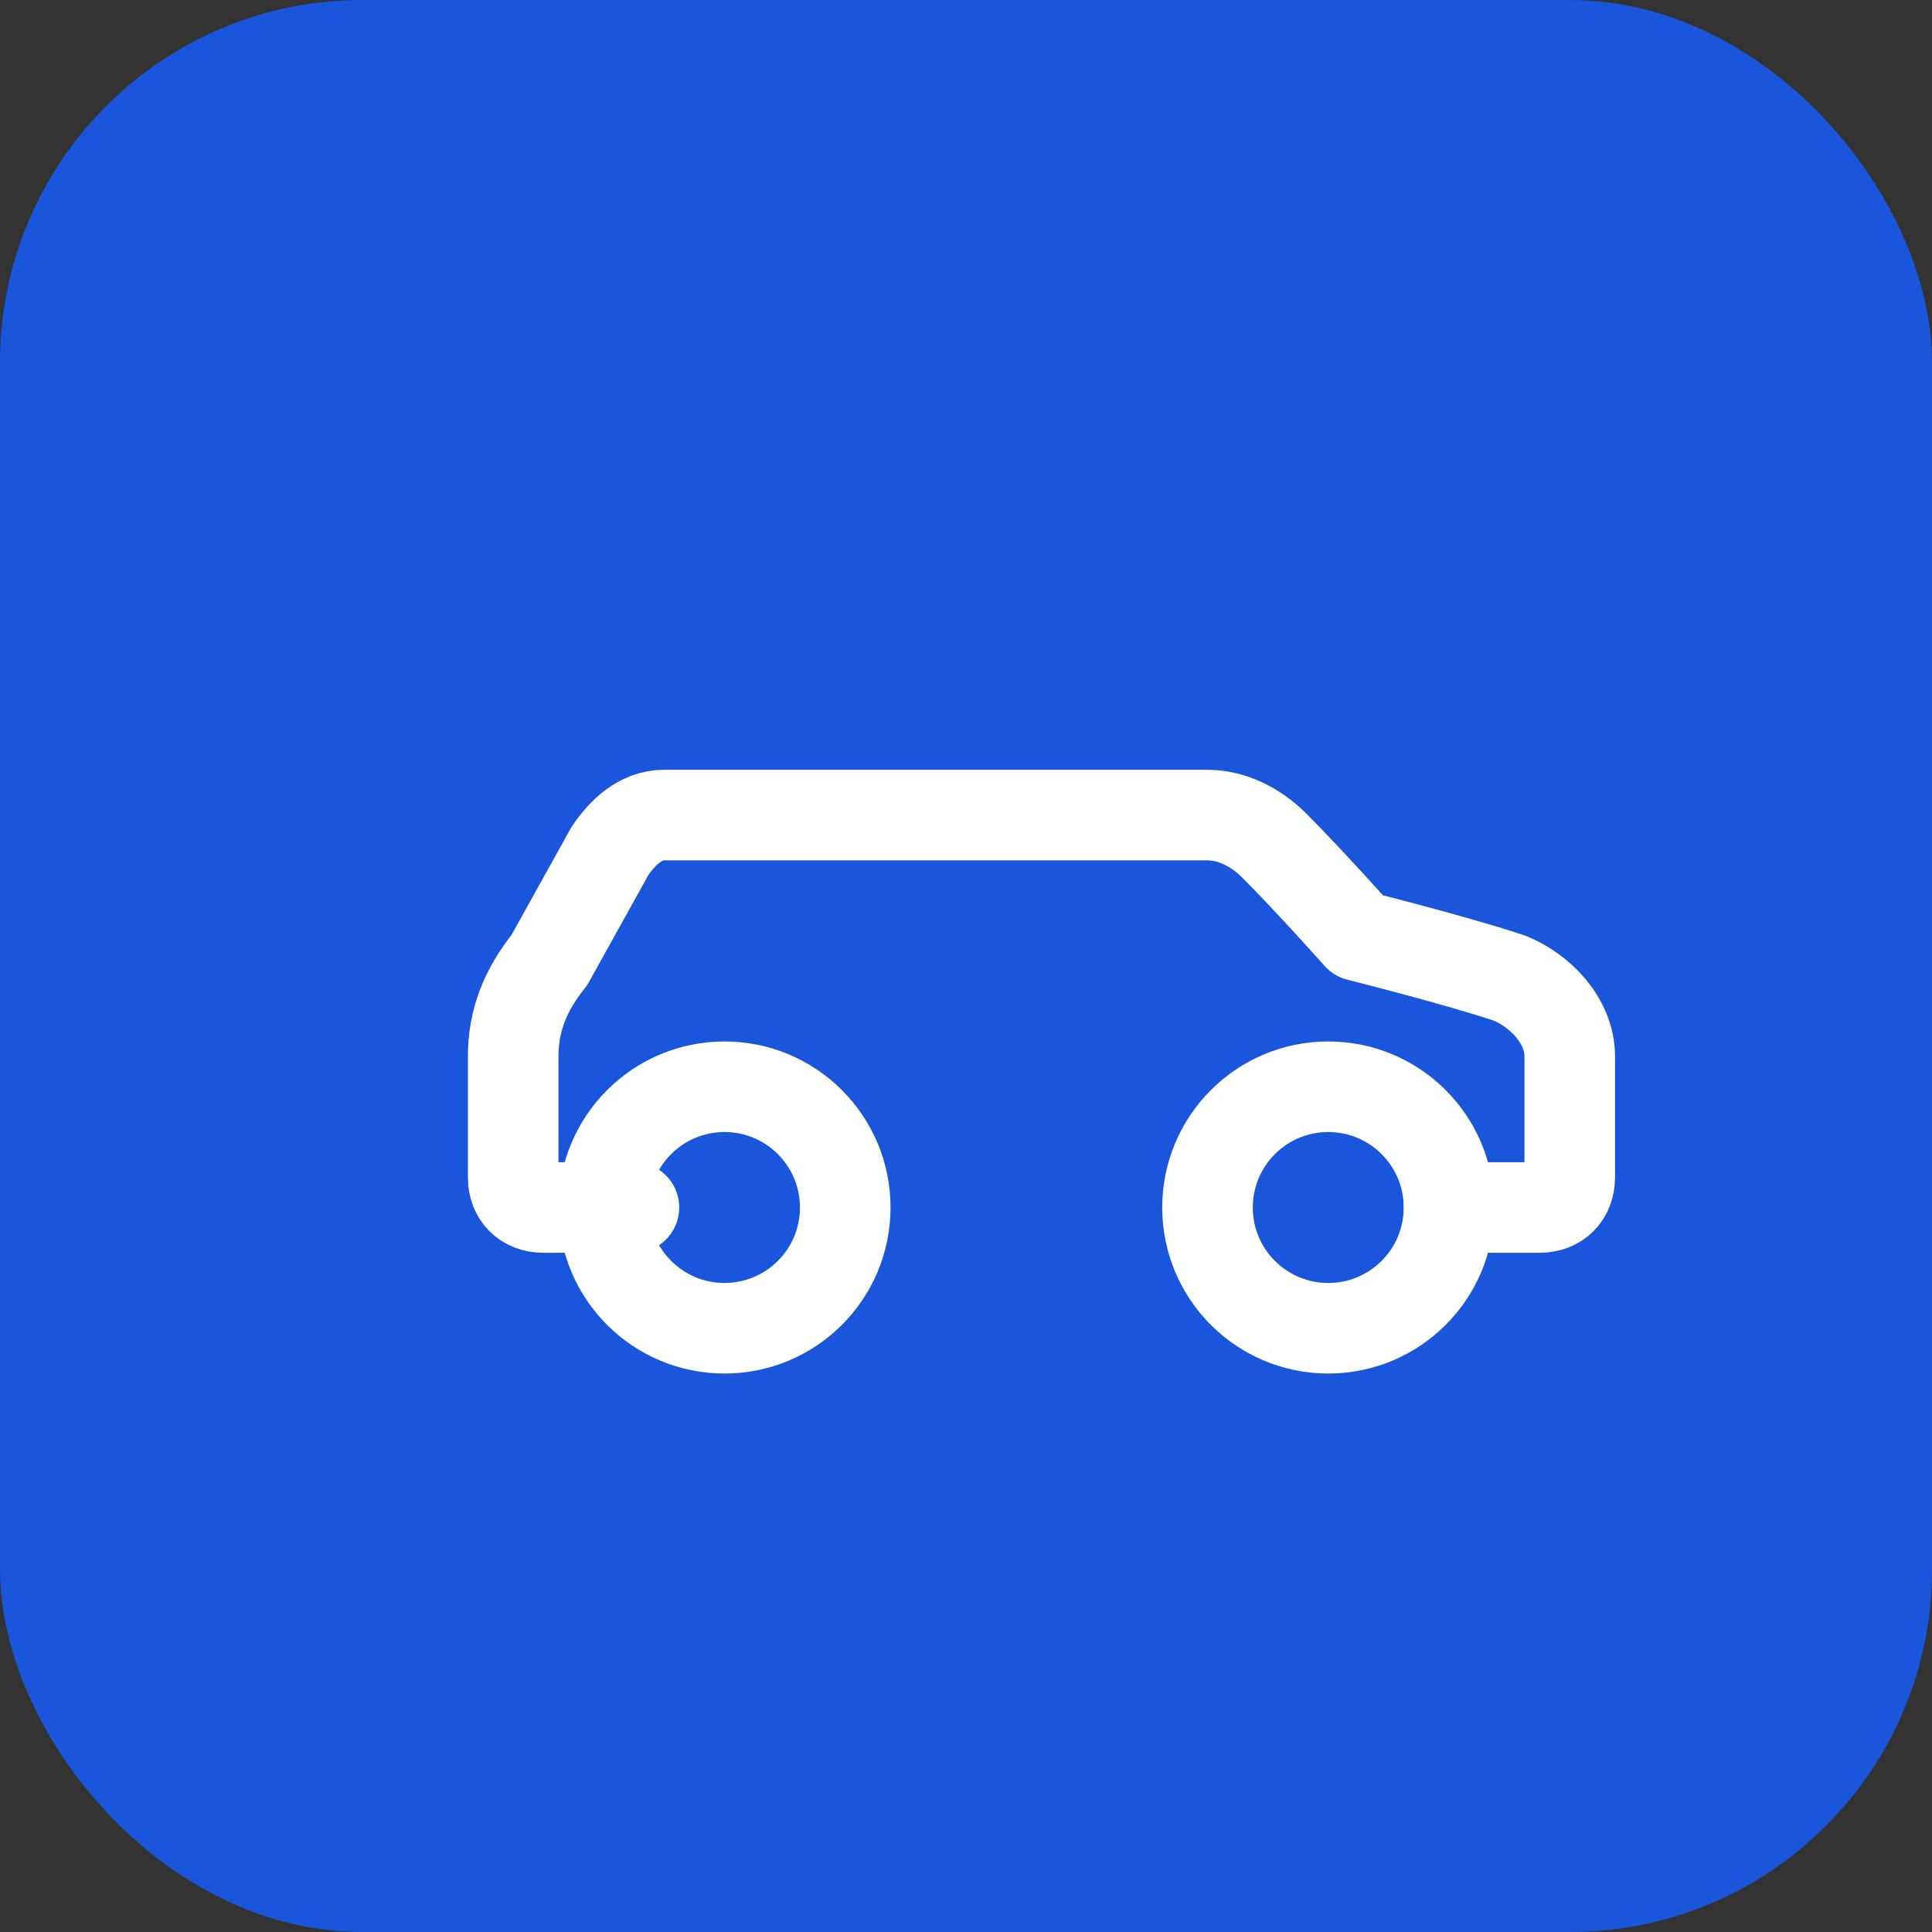 <svg xmlns="http://www.w3.org/2000/svg" viewBox="0 0 32 32">
  <rect x="0" y="0" width="32" height="32" fill="#333333" stroke="none"/>
  <rect width="32" height="32" rx="6" fill="#1a56db"/>
  <path d="M24 20h1.5c.3 0 .5-.2.5-.5v-2c0-.6-.5-1.1-1-1.3-.9-.3-2.5-.7-2.5-.7s-.8-.9-1.4-1.5c-.3-.3-.7-.5-1.1-.5H11c-.4 0-.7.3-.9.6l-1 1.8c-.4.5-.6 1-.6 1.6v2c0 .3.2.5.5.5H10.5" 
        fill="none" stroke="white" stroke-width="1.5" stroke-linecap="round" stroke-linejoin="round"/>
  <circle cx="12" cy="20" r="2" fill="none" stroke="white" stroke-width="1.5"/>
  <circle cx="22" cy="20" r="2" fill="none" stroke="white" stroke-width="1.5"/>
</svg>
